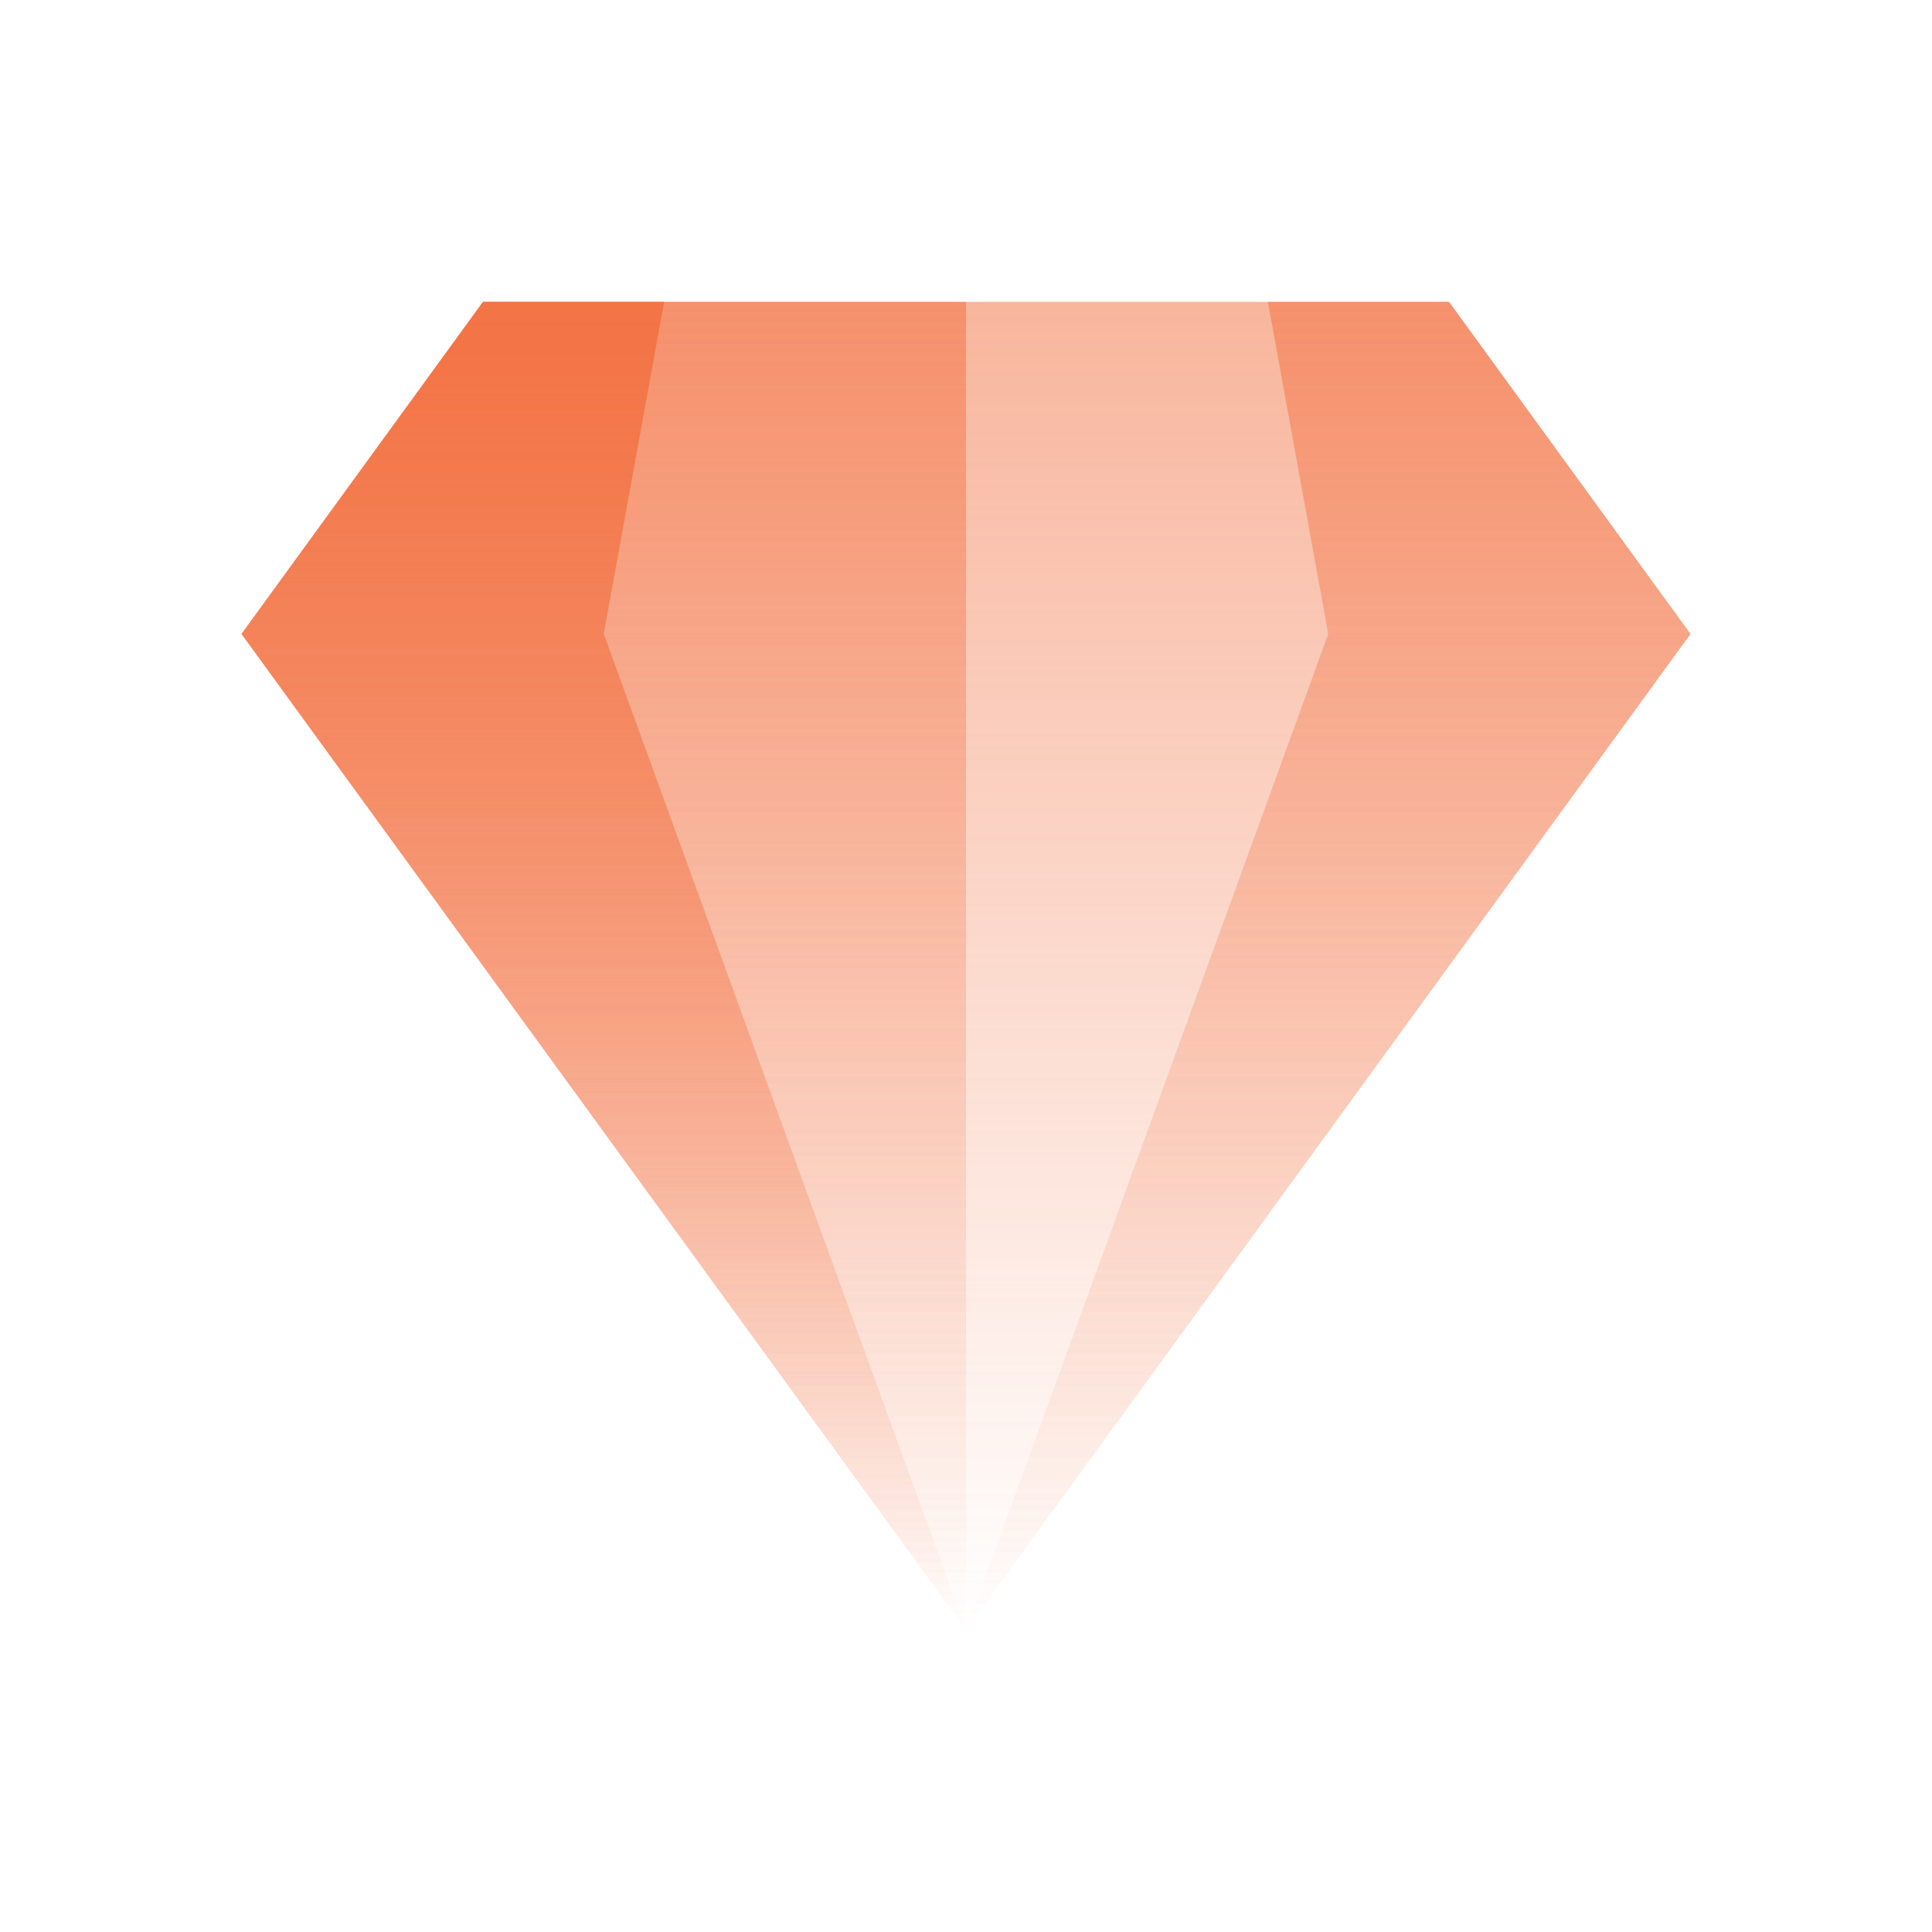 <?xml version="1.0" encoding="UTF-8"?> <svg xmlns="http://www.w3.org/2000/svg" xmlns:svgjs="http://svgjs.com/svgjs" xmlns:xlink="http://www.w3.org/1999/xlink" width="288" height="288"> <svg xmlns="http://www.w3.org/2000/svg" width="288" height="288" fill="none" viewBox="0 0 64 64"> <path fill="url(#a)" d="M16 10H32V54L8 21L16 10Z"></path> <path fill="url(#b)" d="M16 10H48L56 21L32 54L8 21L16 10Z"></path> <path fill="url(#c)" d="M48 10H42L44 21L32 54L56 21L48 10Z"></path> <path fill="url(#d)" d="M16 10H22L20 21L32 54L8 21L16 10Z"></path> <defs> <linearGradient id="a" x1="20" x2="20" y1="10" y2="54" gradientUnits="userSpaceOnUse"> <stop class="stopColorFFD075 svgShape" stop-color="#f26c3b" stop-opacity=".5"></stop> <stop class="stopColorFFD075 svgShape" offset="1" stop-color="#f26c3b" stop-opacity="0"></stop> </linearGradient> <linearGradient id="b" x1="32" x2="32" y1="10" y2="54" gradientUnits="userSpaceOnUse"> <stop class="stopColorFFD075 svgShape" stop-color="#f26c3b" stop-opacity=".5"></stop> <stop class="stopColorFFD075 svgShape" offset="1" stop-color="#f26c3b" stop-opacity="0"></stop> </linearGradient> <linearGradient id="c" x1="44" x2="44" y1="10" y2="54" gradientUnits="userSpaceOnUse"> <stop class="stopColorFFD075 svgShape" stop-color="#f26c3b" stop-opacity=".5"></stop> <stop class="stopColorFFD075 svgShape" offset="1" stop-color="#f26c3b" stop-opacity="0"></stop> </linearGradient> <linearGradient id="d" x1="18.588" x2="18.588" y1="10" y2="54" gradientUnits="userSpaceOnUse"> <stop class="stopColorFFD075 svgShape" stop-color="#f26c3b" stop-opacity=".8"></stop> <stop class="stopColorFFD075 svgShape" offset="1" stop-color="#f26c3b" stop-opacity="0"></stop> </linearGradient> </defs> </svg> </svg> 